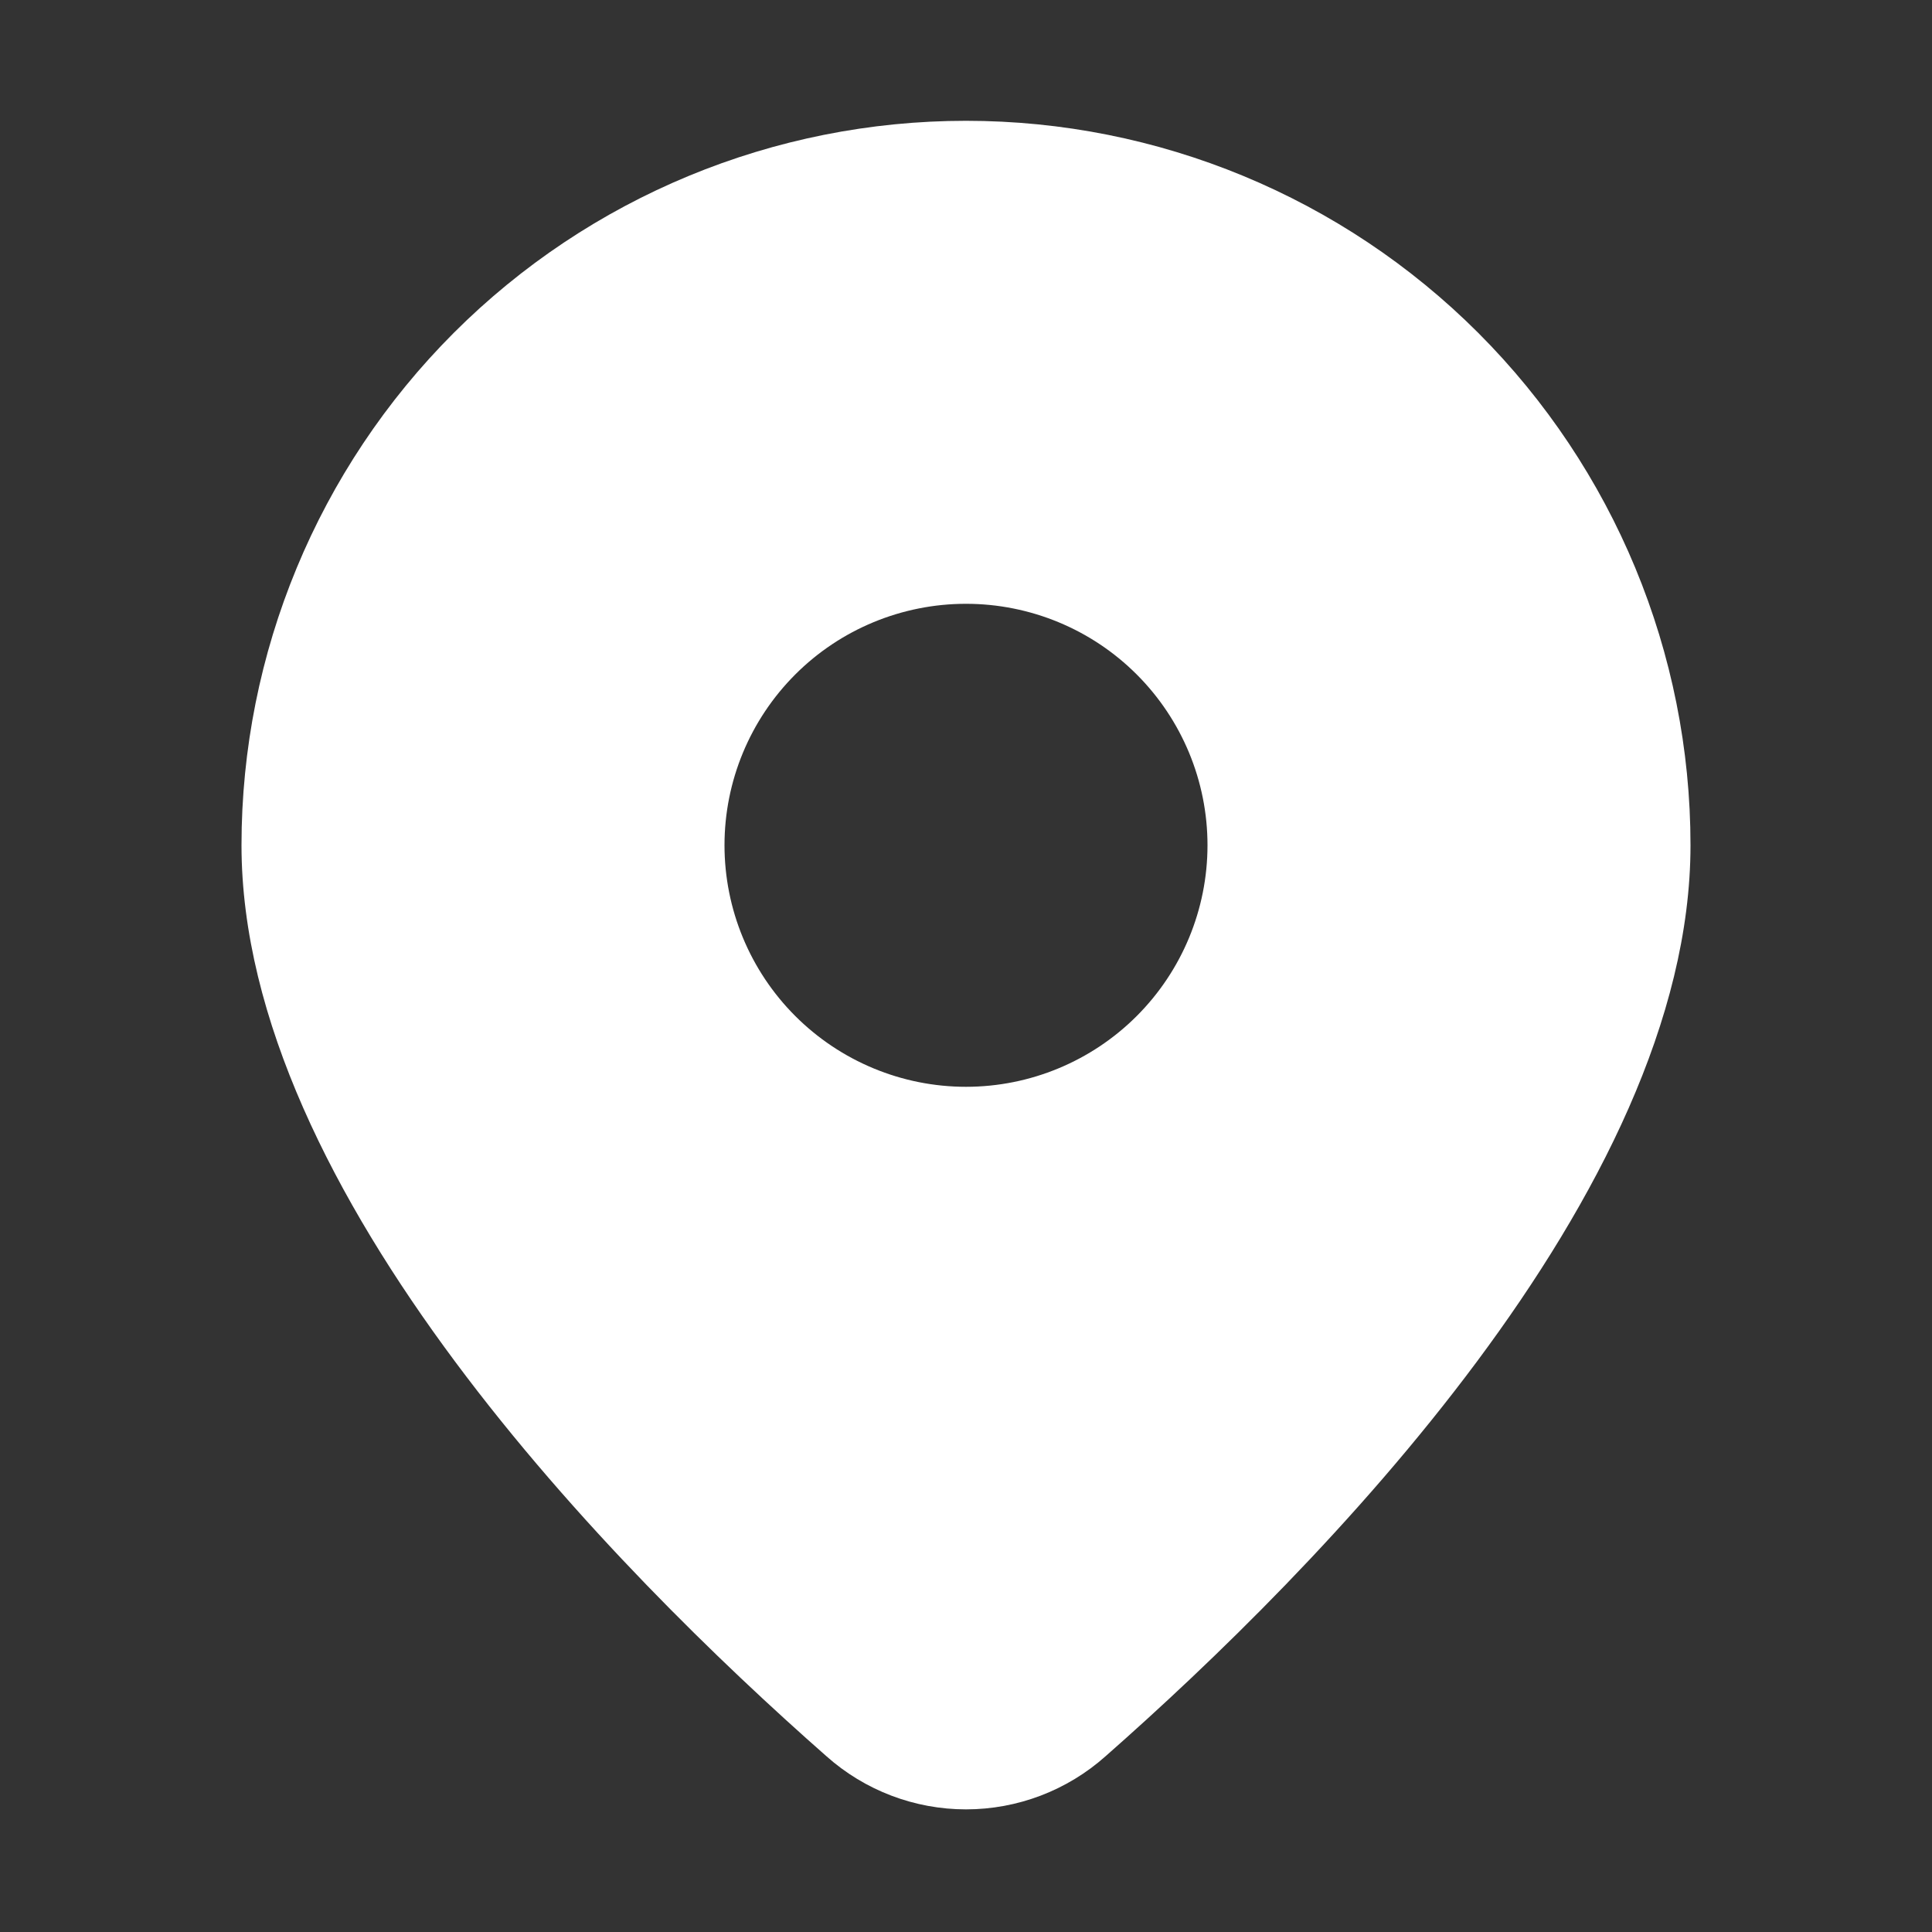 <svg width="19" height="19" viewBox="0 0 19 19" fill="none" xmlns="http://www.w3.org/2000/svg">
<rect x="0" y="0" width="19" height="19" fill="#333333" stroke="none"/>
<path d="M10.873 17.271C12.943 15.449 16.625 11.728 16.625 8.312C16.625 6.423 15.874 4.611 14.538 3.274C13.202 1.938 11.39 1.188 9.5 1.188C7.61 1.188 5.798 1.938 4.462 3.274C3.126 4.611 2.375 6.423 2.375 8.312C2.375 11.728 6.056 15.449 8.127 17.271C8.505 17.608 8.994 17.794 9.5 17.794C10.006 17.794 10.495 17.608 10.873 17.271ZM7.125 8.312C7.125 7.683 7.375 7.079 7.821 6.633C8.266 6.188 8.87 5.938 9.5 5.938C10.13 5.938 10.734 6.188 11.179 6.633C11.625 7.079 11.875 7.683 11.875 8.312C11.875 8.942 11.625 9.546 11.179 9.992C10.734 10.437 10.13 10.688 9.5 10.688C8.87 10.688 8.266 10.437 7.821 9.992C7.375 9.546 7.125 8.942 7.125 8.312Z" fill="white"/>
</svg>
